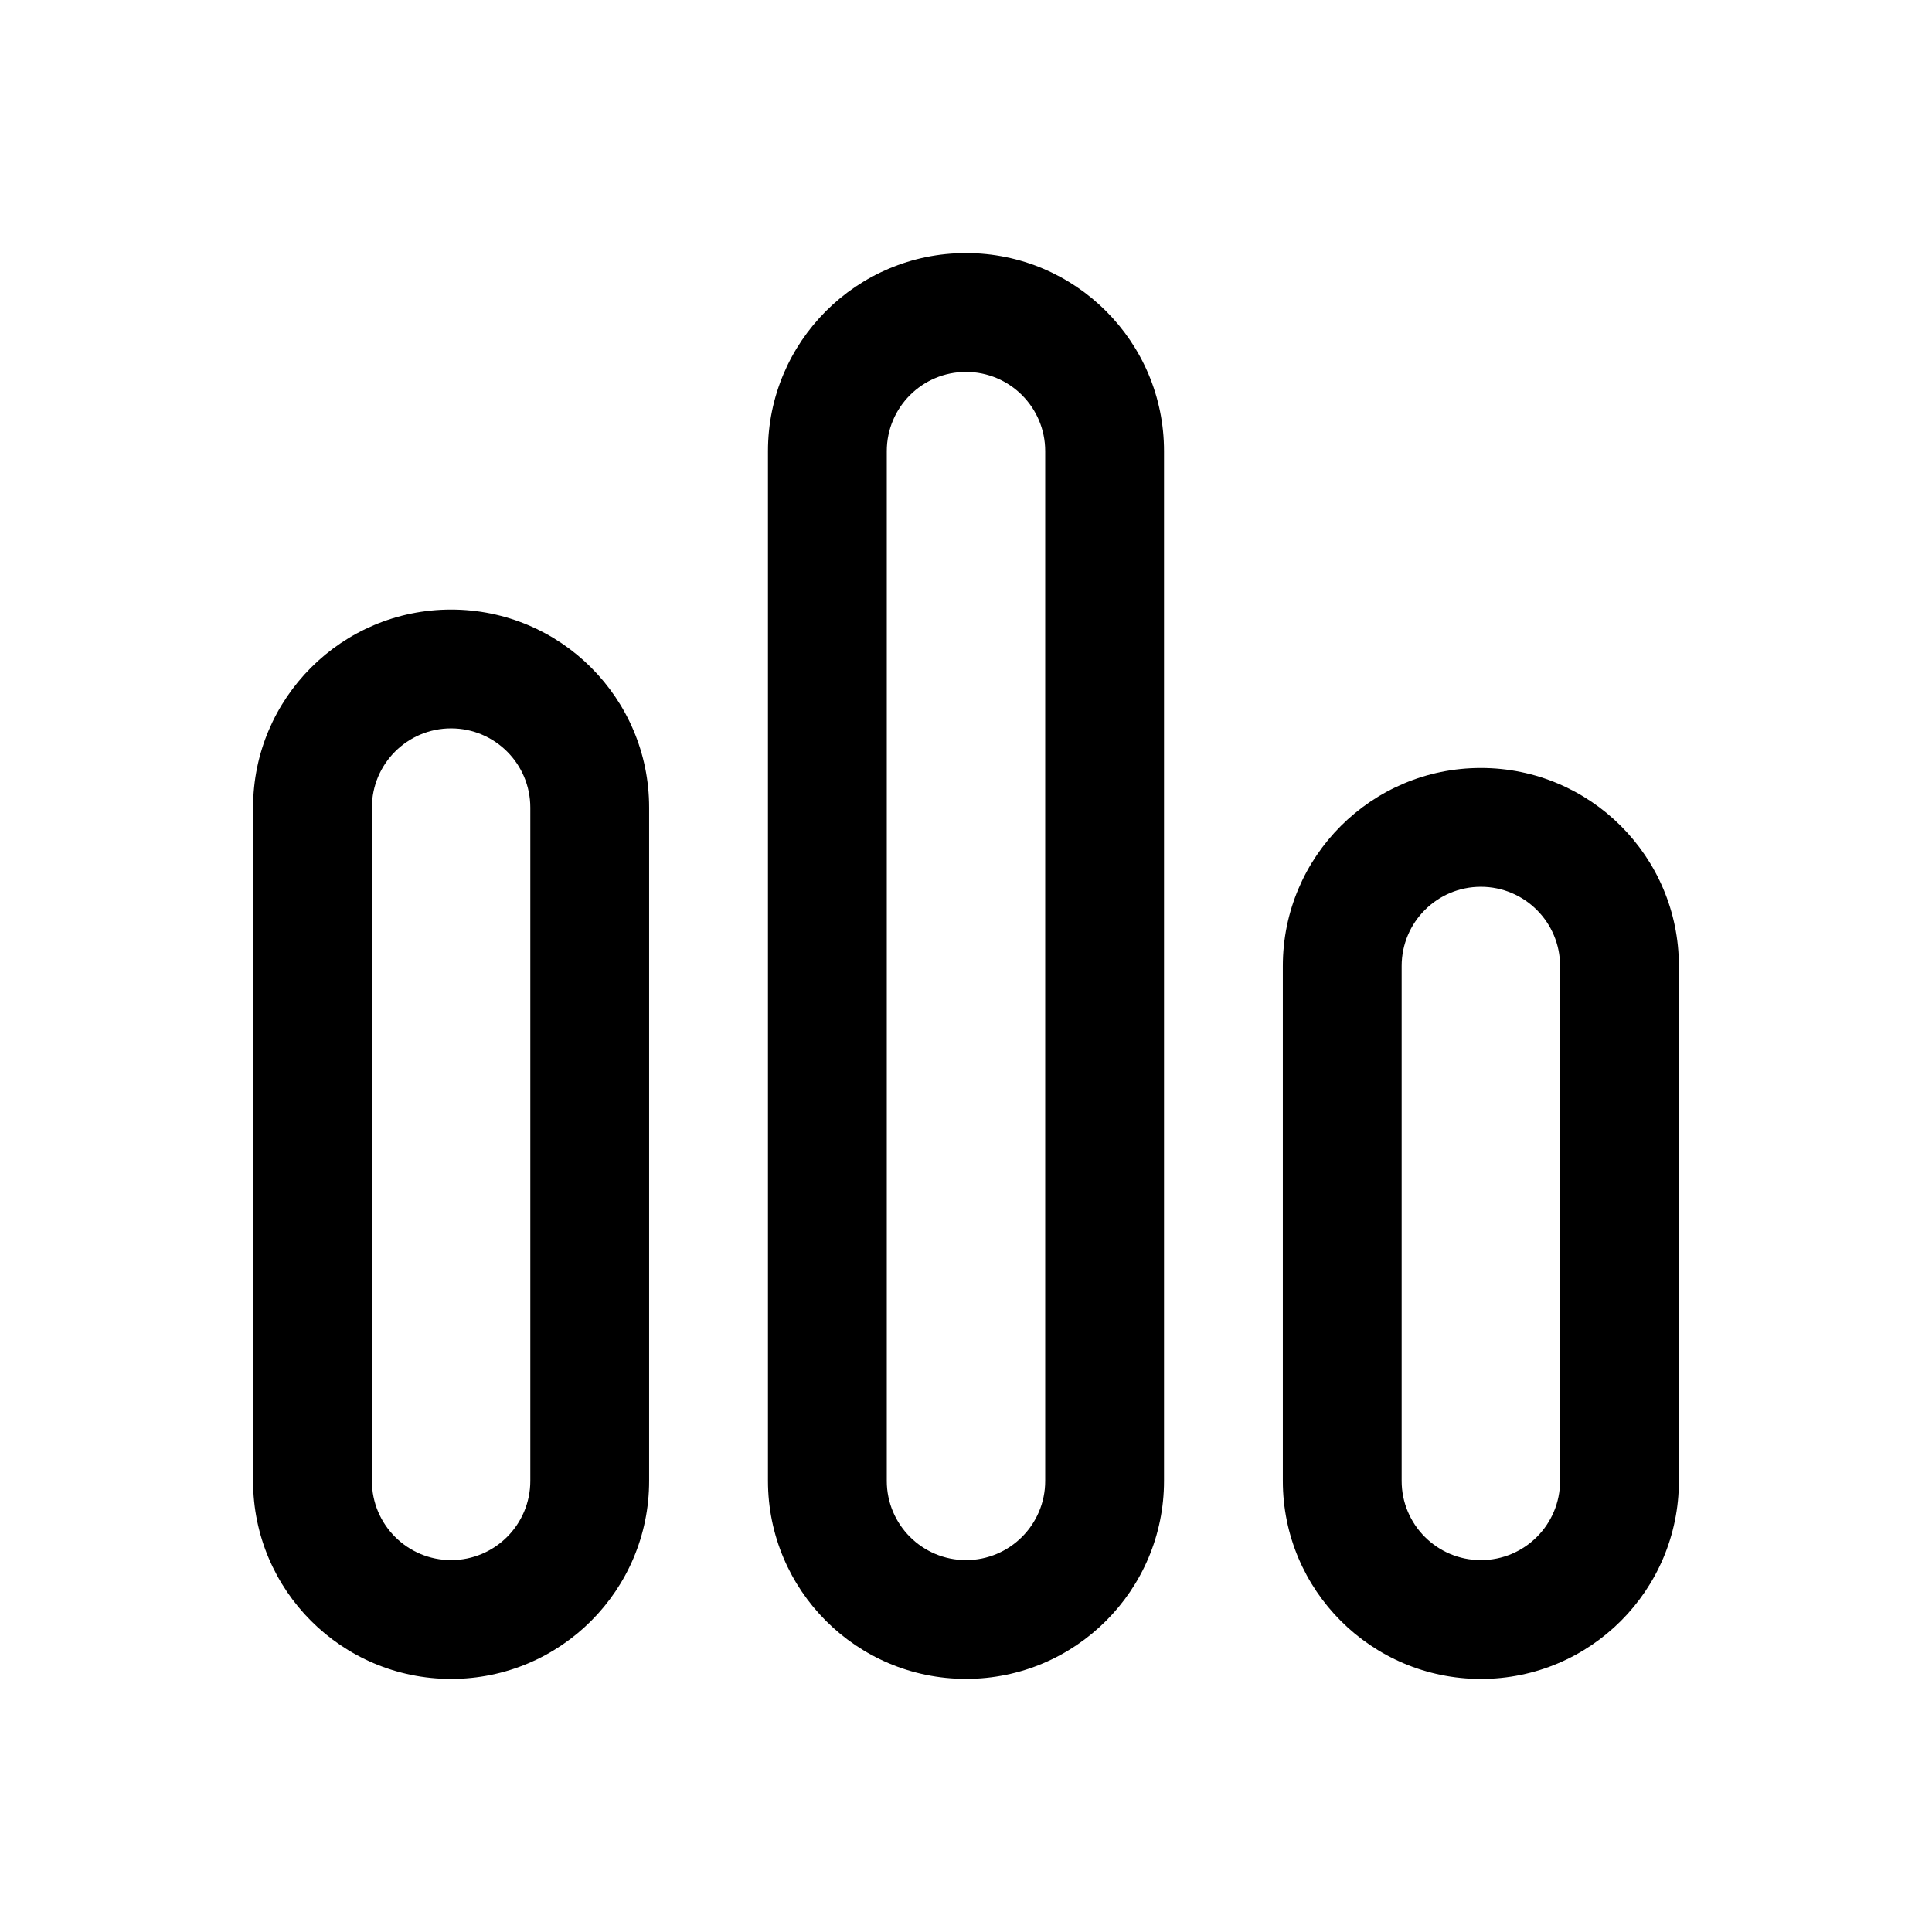 <?xml version="1.0" encoding="UTF-8"?>
<!-- Uploaded to: SVG Repo, www.svgrepo.com, Generator: SVG Repo Mixer Tools -->
<svg fill="#000000" width="800px" height="800px" version="1.1" viewBox="144 144 512 512" xmlns="http://www.w3.org/2000/svg">
 <path d="m420.99 536.45v-272.89c0-11.594-9.398-20.992-20.992-20.992s-20.992 9.398-20.992 20.992v272.89c0 11.594 9.398 20.992 20.992 20.992s20.992-9.398 20.992-20.992zm-20.992-325.38c-28.984 0-52.48 23.496-52.48 52.48v272.89c0 28.984 23.496 52.48 52.48 52.48 28.98 0 52.48-23.496 52.48-52.48v-272.89c0-28.984-23.5-52.48-52.48-52.48zm-115.46 325.38v-178.43c0-11.594-9.398-20.992-20.992-20.992s-20.992 9.398-20.992 20.992v178.43c0 11.594 9.398 20.992 20.992 20.992s20.992-9.398 20.992-20.992zm-20.992-230.91c-28.984 0-52.48 23.496-52.48 52.48v178.43c0 28.984 23.496 52.48 52.48 52.48s52.48-23.496 52.48-52.48v-178.43c0-28.984-23.496-52.48-52.48-52.48zm293.89 94.465v136.45c0 11.594-9.398 20.992-20.992 20.992s-20.992-9.398-20.992-20.992v-136.45c0-11.594 9.398-20.992 20.992-20.992s20.992 9.398 20.992 20.992zm-73.473 0c0-28.984 23.5-52.48 52.48-52.48 28.984 0 52.48 23.496 52.48 52.48v136.45c0 28.984-23.496 52.48-52.48 52.48-28.98 0-52.48-23.496-52.48-52.48z" fill-rule="evenodd"/>
</svg>